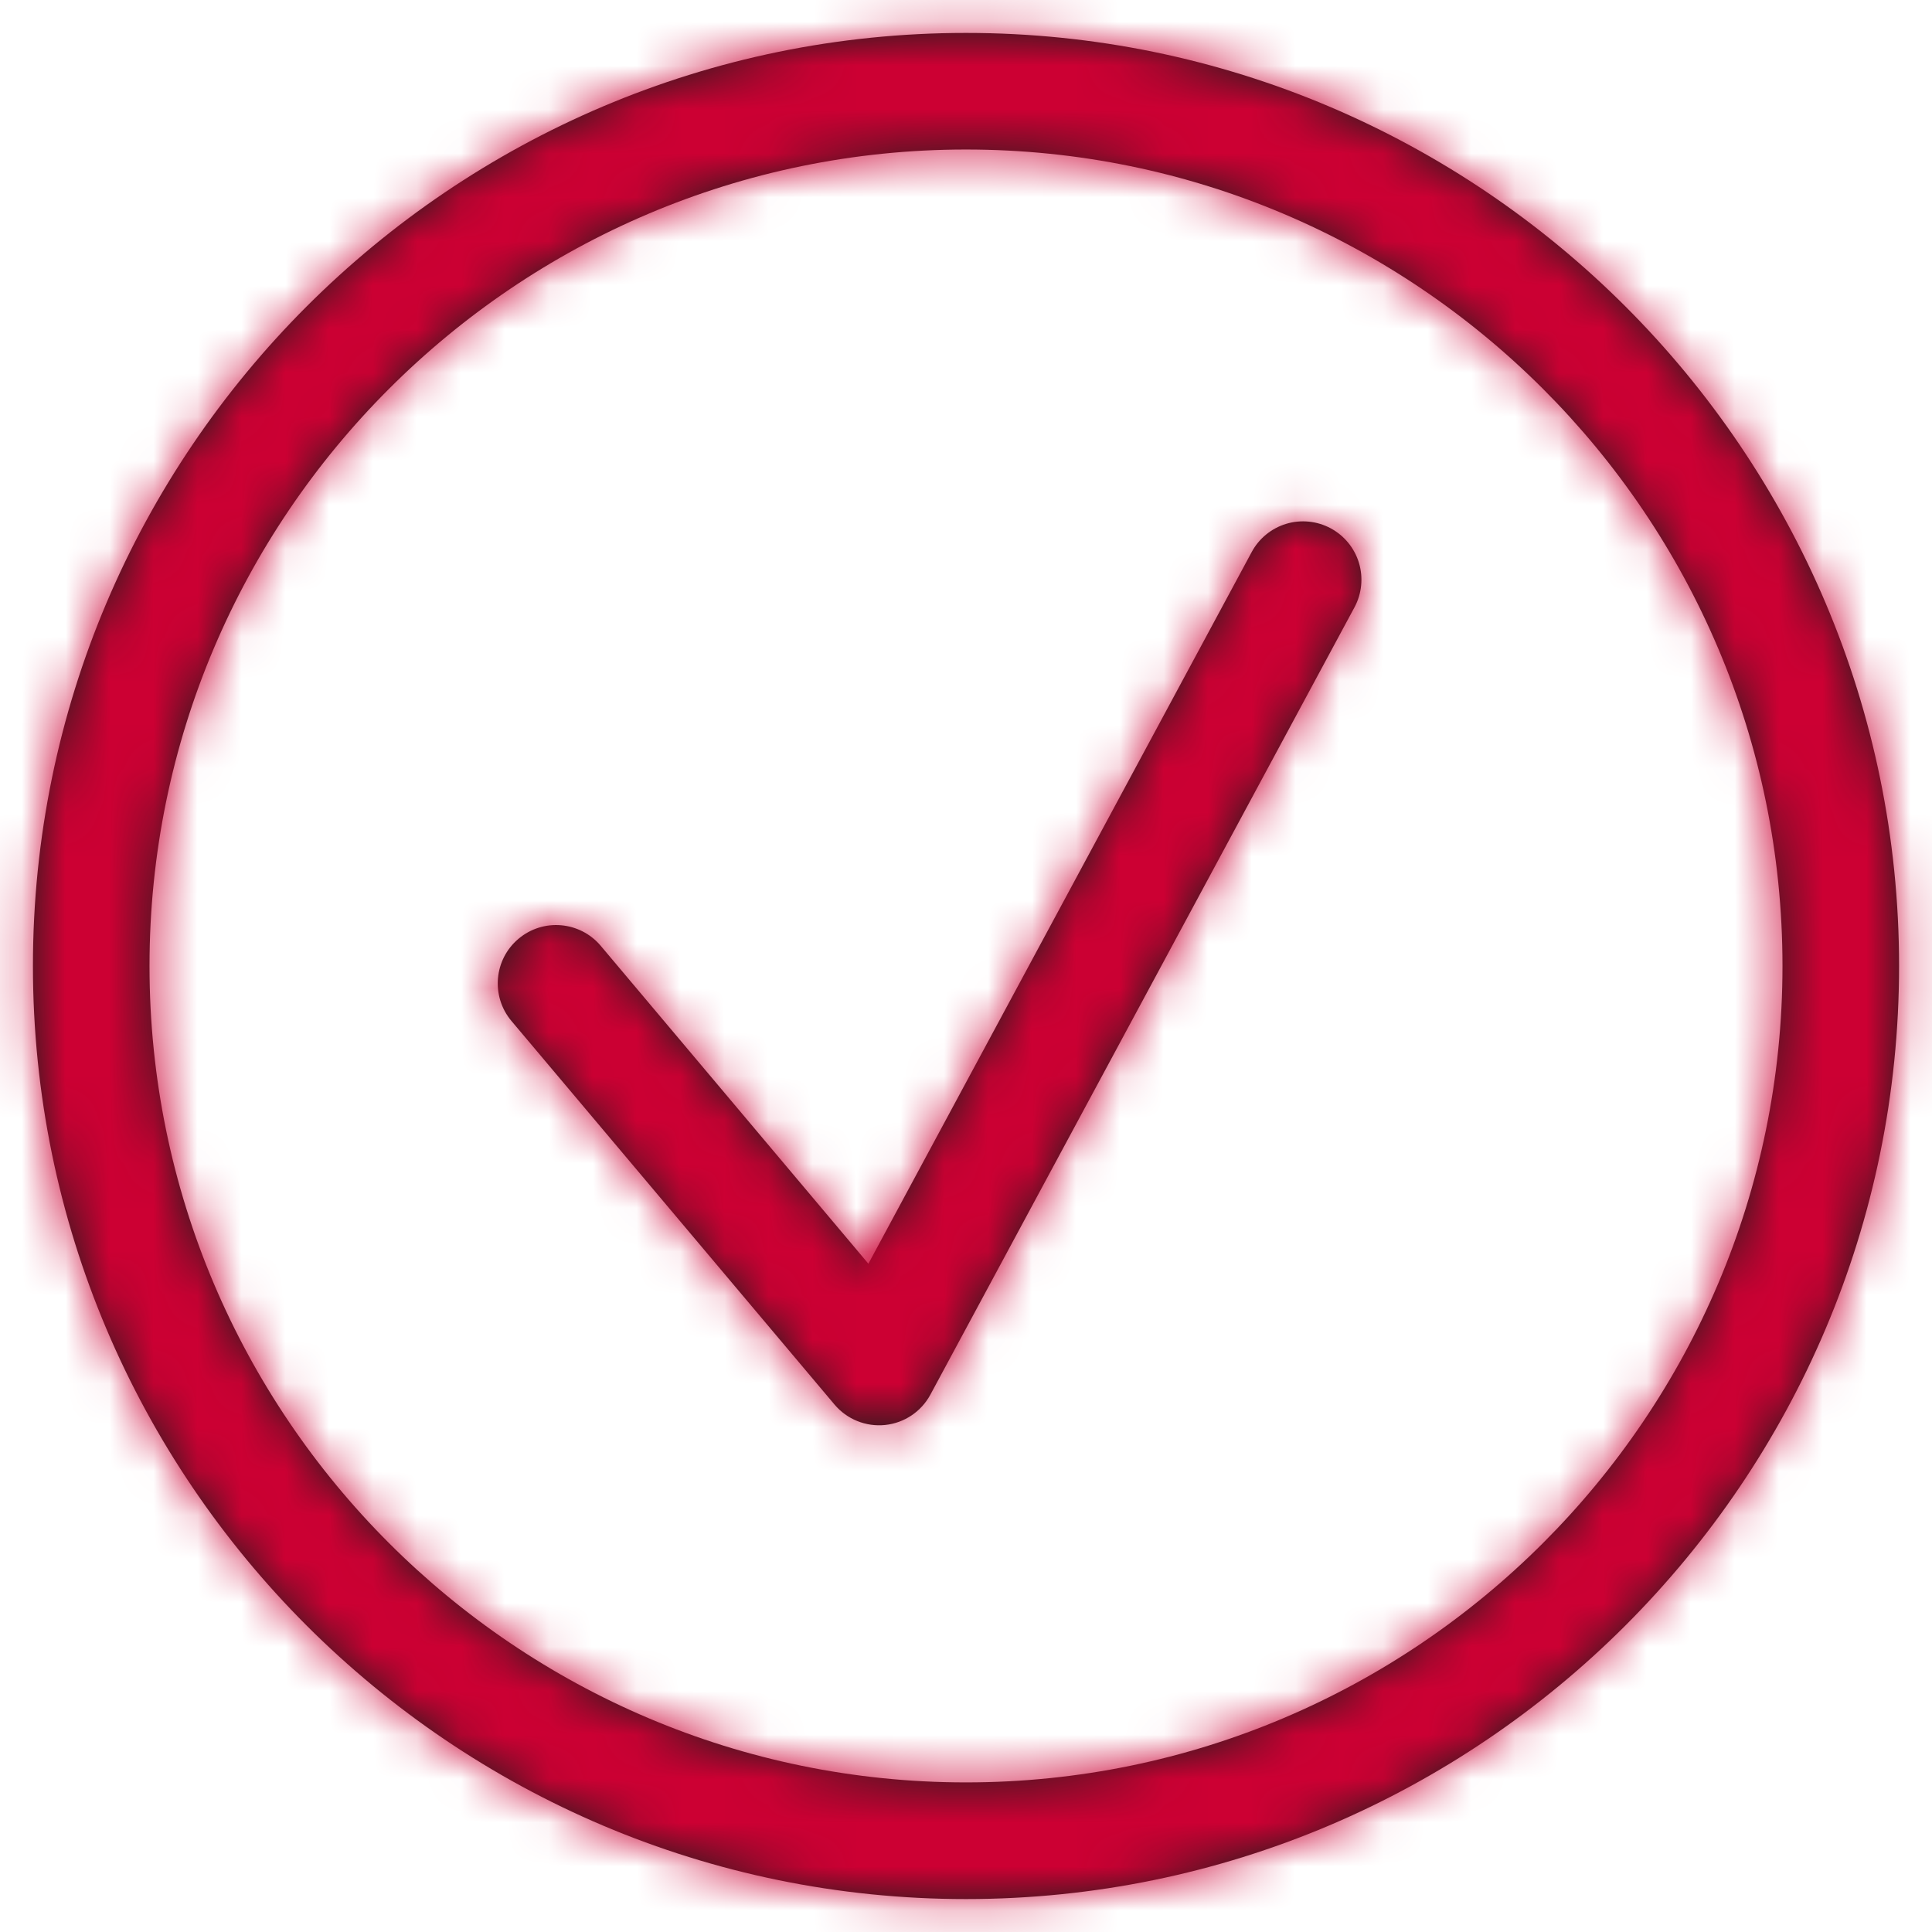 <?xml version="1.0" encoding="UTF-8"?>
<svg width="44px" height="44px" viewBox="0 0 44 44" version="1.1" xmlns="http://www.w3.org/2000/svg" xmlns:xlink="http://www.w3.org/1999/xlink">
    <!-- Generator: Sketch 57.1 (83088) - https://sketch.com -->
    <title>435_01-VG_check_conform_2</title>
    <desc>Created with Sketch.</desc>
    <defs>
        <path d="M29.999,8.75 C41.718,8.75 51.25,18.281 51.25,29.999 C51.25,41.718 41.716,51.25 29.999,51.25 C18.282,51.25 8.75,41.716 8.75,29.999 C8.75,18.282 18.286,8.75 29.999,8.75 Z M29.999,11.405 C19.747,11.405 11.405,19.747 11.405,29.999 C11.405,40.252 19.747,48.593 29.999,48.593 C40.253,48.593 48.595,40.252 48.595,29.999 C48.595,19.747 40.252,11.405 29.999,11.405 Z M37.292,19.93 C37.629,19.828 37.994,19.865 38.304,20.031 C38.615,20.198 38.847,20.481 38.949,20.818 C39.051,21.156 39.014,21.52 38.848,21.83 L38.848,21.83 L29.19,39.76 C28.982,40.148 28.595,40.408 28.157,40.453 C27.719,40.498 27.287,40.323 27.004,39.986 L27.004,39.986 L19.648,31.252 C19.176,30.69 19.247,29.852 19.809,29.38 C20.37,28.907 21.208,28.979 21.681,29.54 L21.681,29.54 L27.777,36.78 L36.505,20.575 C36.671,20.264 36.955,20.032 37.292,19.93 Z" id="path-1"></path>
    </defs>
    <g id="Page-1" stroke="none" stroke-width="1" fill="none" fill-rule="evenodd">
        <g id="Desktop_LP_PG_5" transform="translate(-537, -1159)">
            <g id="Group-3" transform="translate(529, 1149)">
                <g id="Icon/navigation/check-confirm-2" transform="translate(0, 2)">
                    <mask id="mask-2" fill="white">
                        <use xlink:href="#path-1"></use>
                    </mask>
                    <use id="Combined-Shape" fill="#1D1D1B" fill-rule="nonzero" xlink:href="#path-1"></use>
                    <g id="Mixin/Fill/Black" mask="url(#mask-2)" fill="#cc0033" fill-rule="evenodd">
                        <rect id="Rectangle" x="0" y="0" width="60" height="60"></rect>
                    </g>
                </g>
            </g>
        </g>
    </g>
</svg>